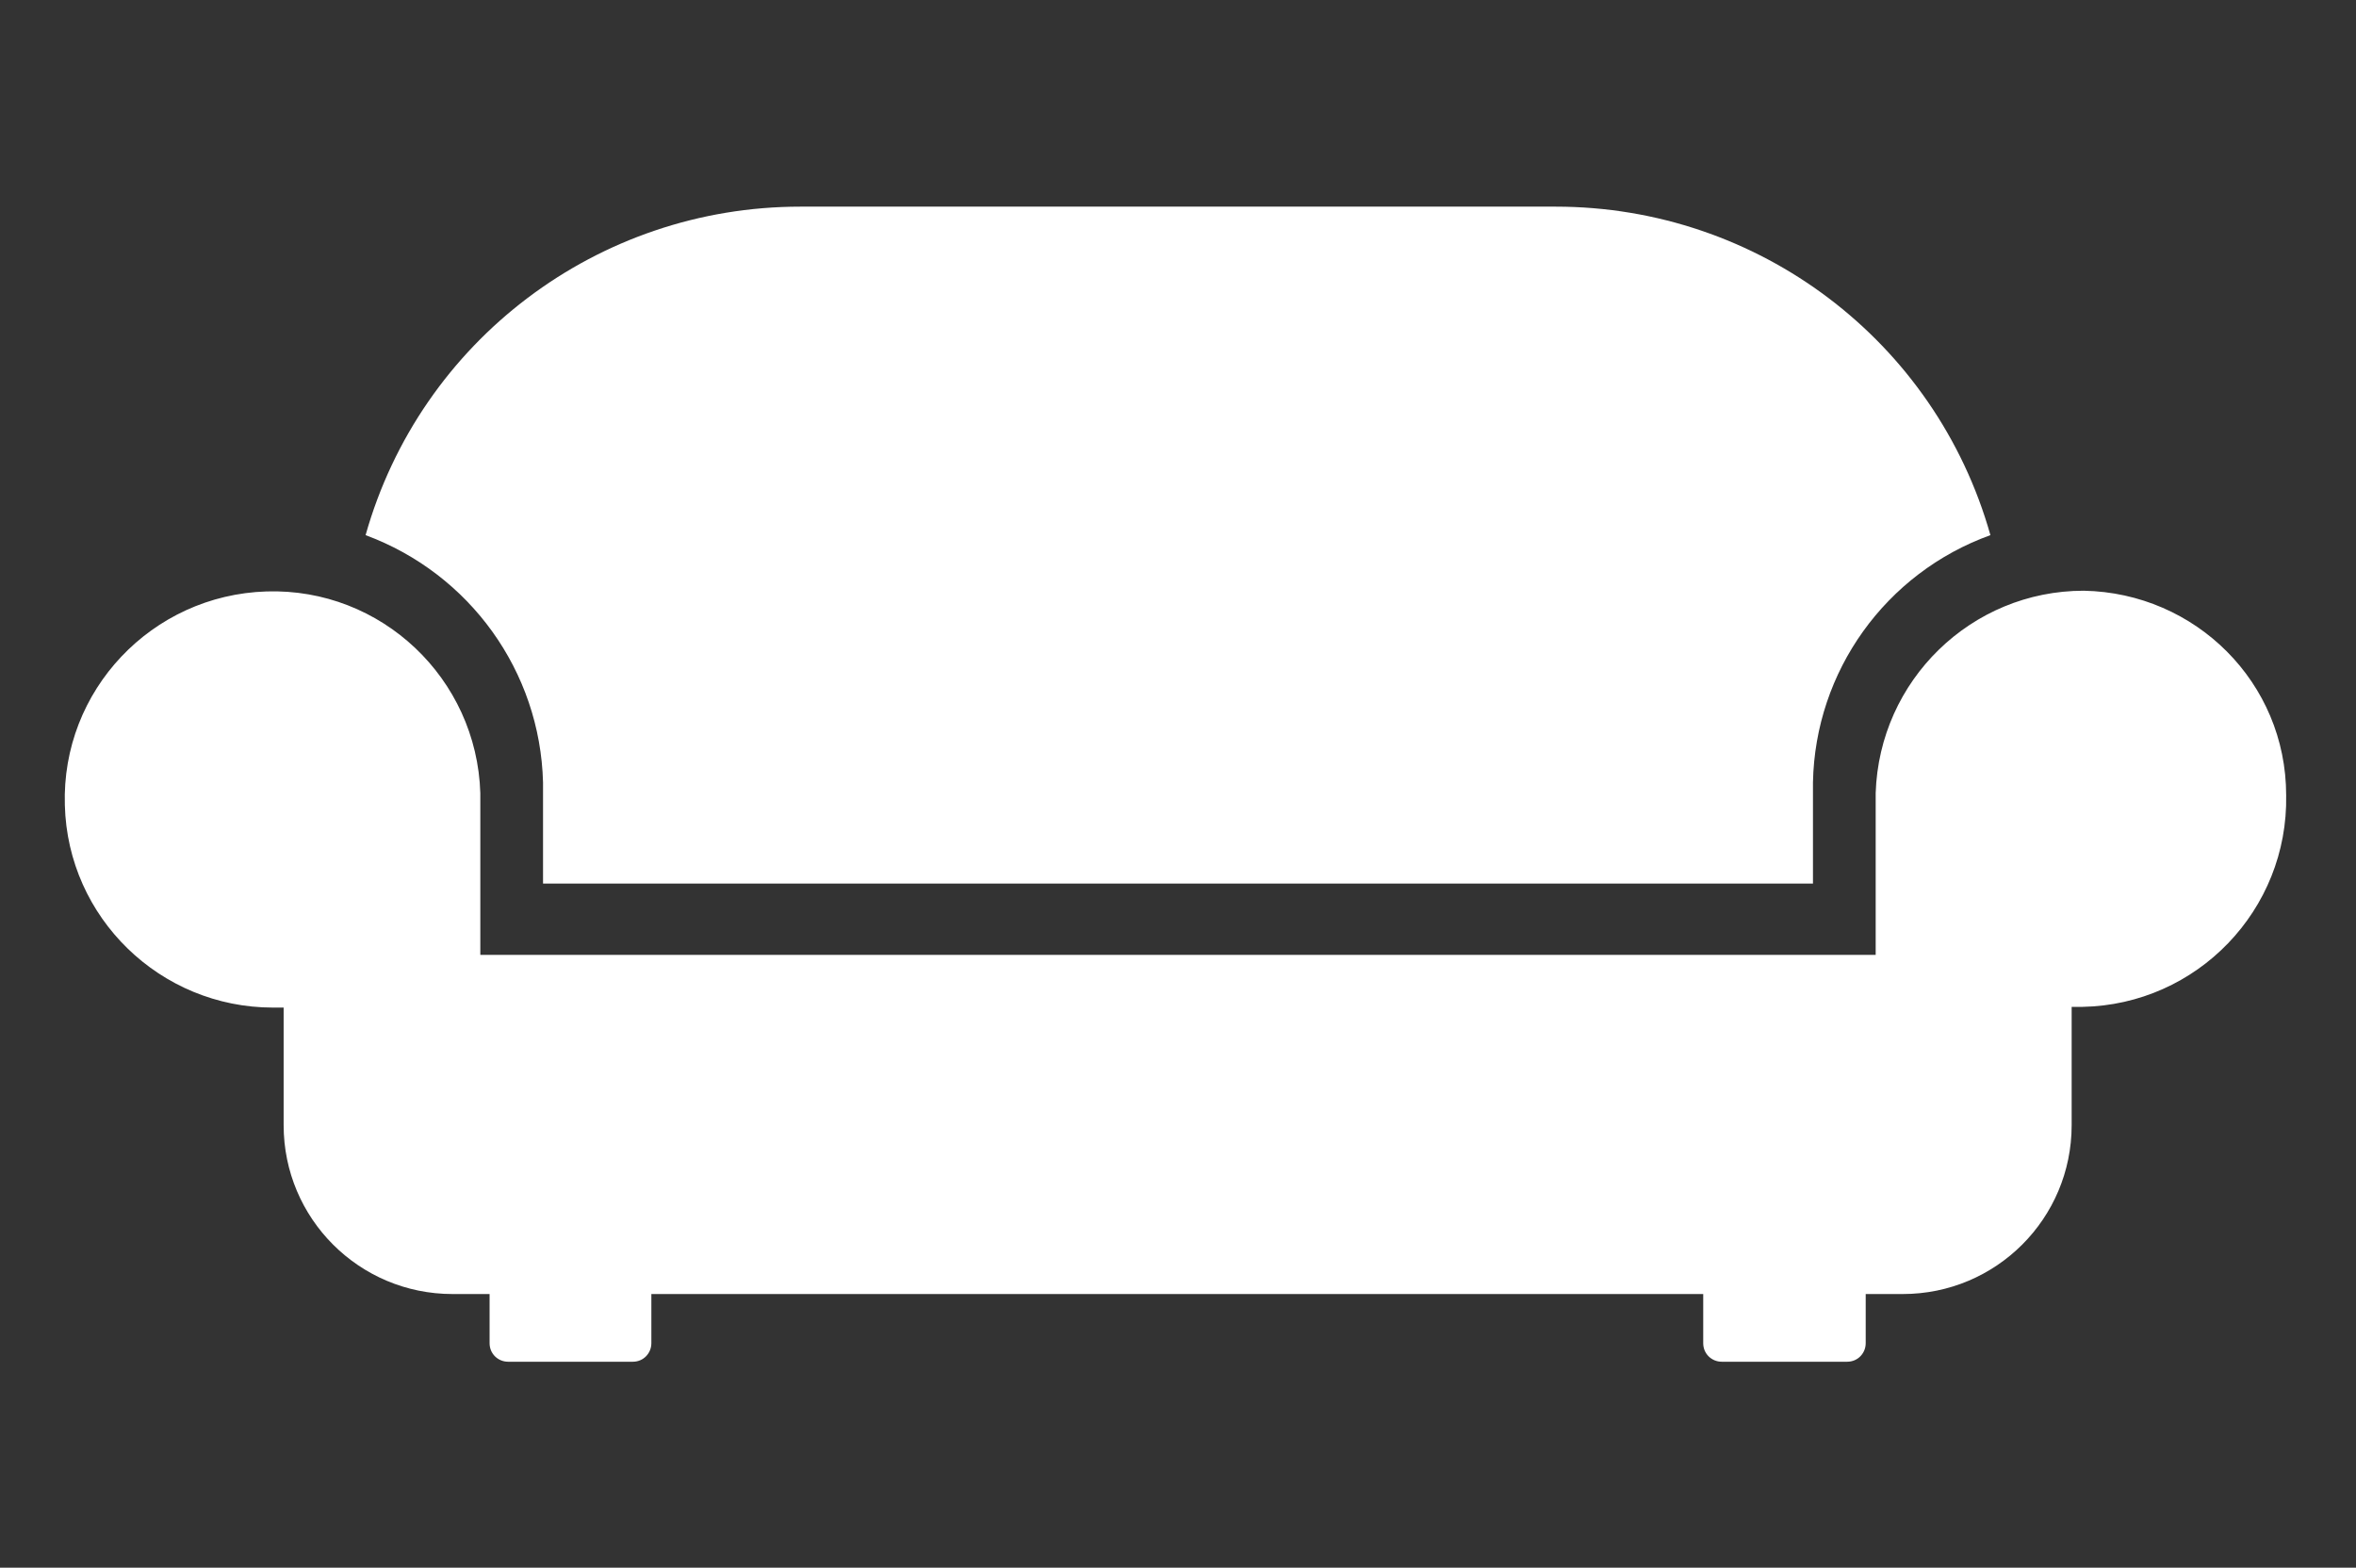 <?xml version="1.0" encoding="utf-8"?>
<!-- Generator: Adobe Illustrator 22.1.0, SVG Export Plug-In . SVG Version: 6.00 Build 0)  -->
<svg version="1.1" id="Camada_1" xmlns="http://www.w3.org/2000/svg" xmlns:xlink="http://www.w3.org/1999/xlink" x="0px" y="0px"
	 viewBox="0 0 330.6 220" style="enable-background:new 0 0 330.6 220;" xml:space="preserve">
<rect x="0" y="0" width="330.6" height="220" fill="#333333" stroke="none"/>
<style type="text/css">
	.st0{fill:#FFFFFF;}
</style>
<title>icones classis</title>
<path class="st0" d="M76.2,109.8V124h178.2v-14.2c0.3-15.6,10.2-29.4,24.9-34.7c-7.7-27.3-32.6-46.1-61-46.1H112.3
	c-28.4,0-53.3,18.8-61,46.1C65.9,80.5,75.8,94.2,76.2,109.8L76.2,109.8z"/>
<path class="st0" d="M292.4,82.9c-15.8,0-28.7,12.6-29.2,28.4V134H67.4v-22.7c-0.5-16.1-13.9-28.8-30-28.3
	c-16.1,0.5-28.8,13.9-28.3,30c0.4,15.8,13.4,28.4,29.2,28.4c0.5,0,1,0,1.5,0c0,0,0,16.2,0,16.5c0,13.1,10.6,23.7,23.7,23.7
	c0,0,0,0,0,0h5.2v6.9c0,1.5,1.2,2.6,2.6,2.6h17.5c1.5,0,2.6-1.2,2.6-2.6v-6.9h147.6v6.9c0,1.5,1.2,2.6,2.6,2.6h17.6
	c1.5,0,2.6-1.2,2.6-2.6v0v-6.9h5.2c13.1,0,23.7-10.6,23.7-23.7c0,0,0,0,0,0c0-0.1,0-0.2,0-0.4v-16.2c0.5,0,1,0,1.5,0
	c16.1-0.3,28.9-13.6,28.6-29.7C320.8,95.8,308.1,83.2,292.4,82.9L292.4,82.9z"/>
</svg>

